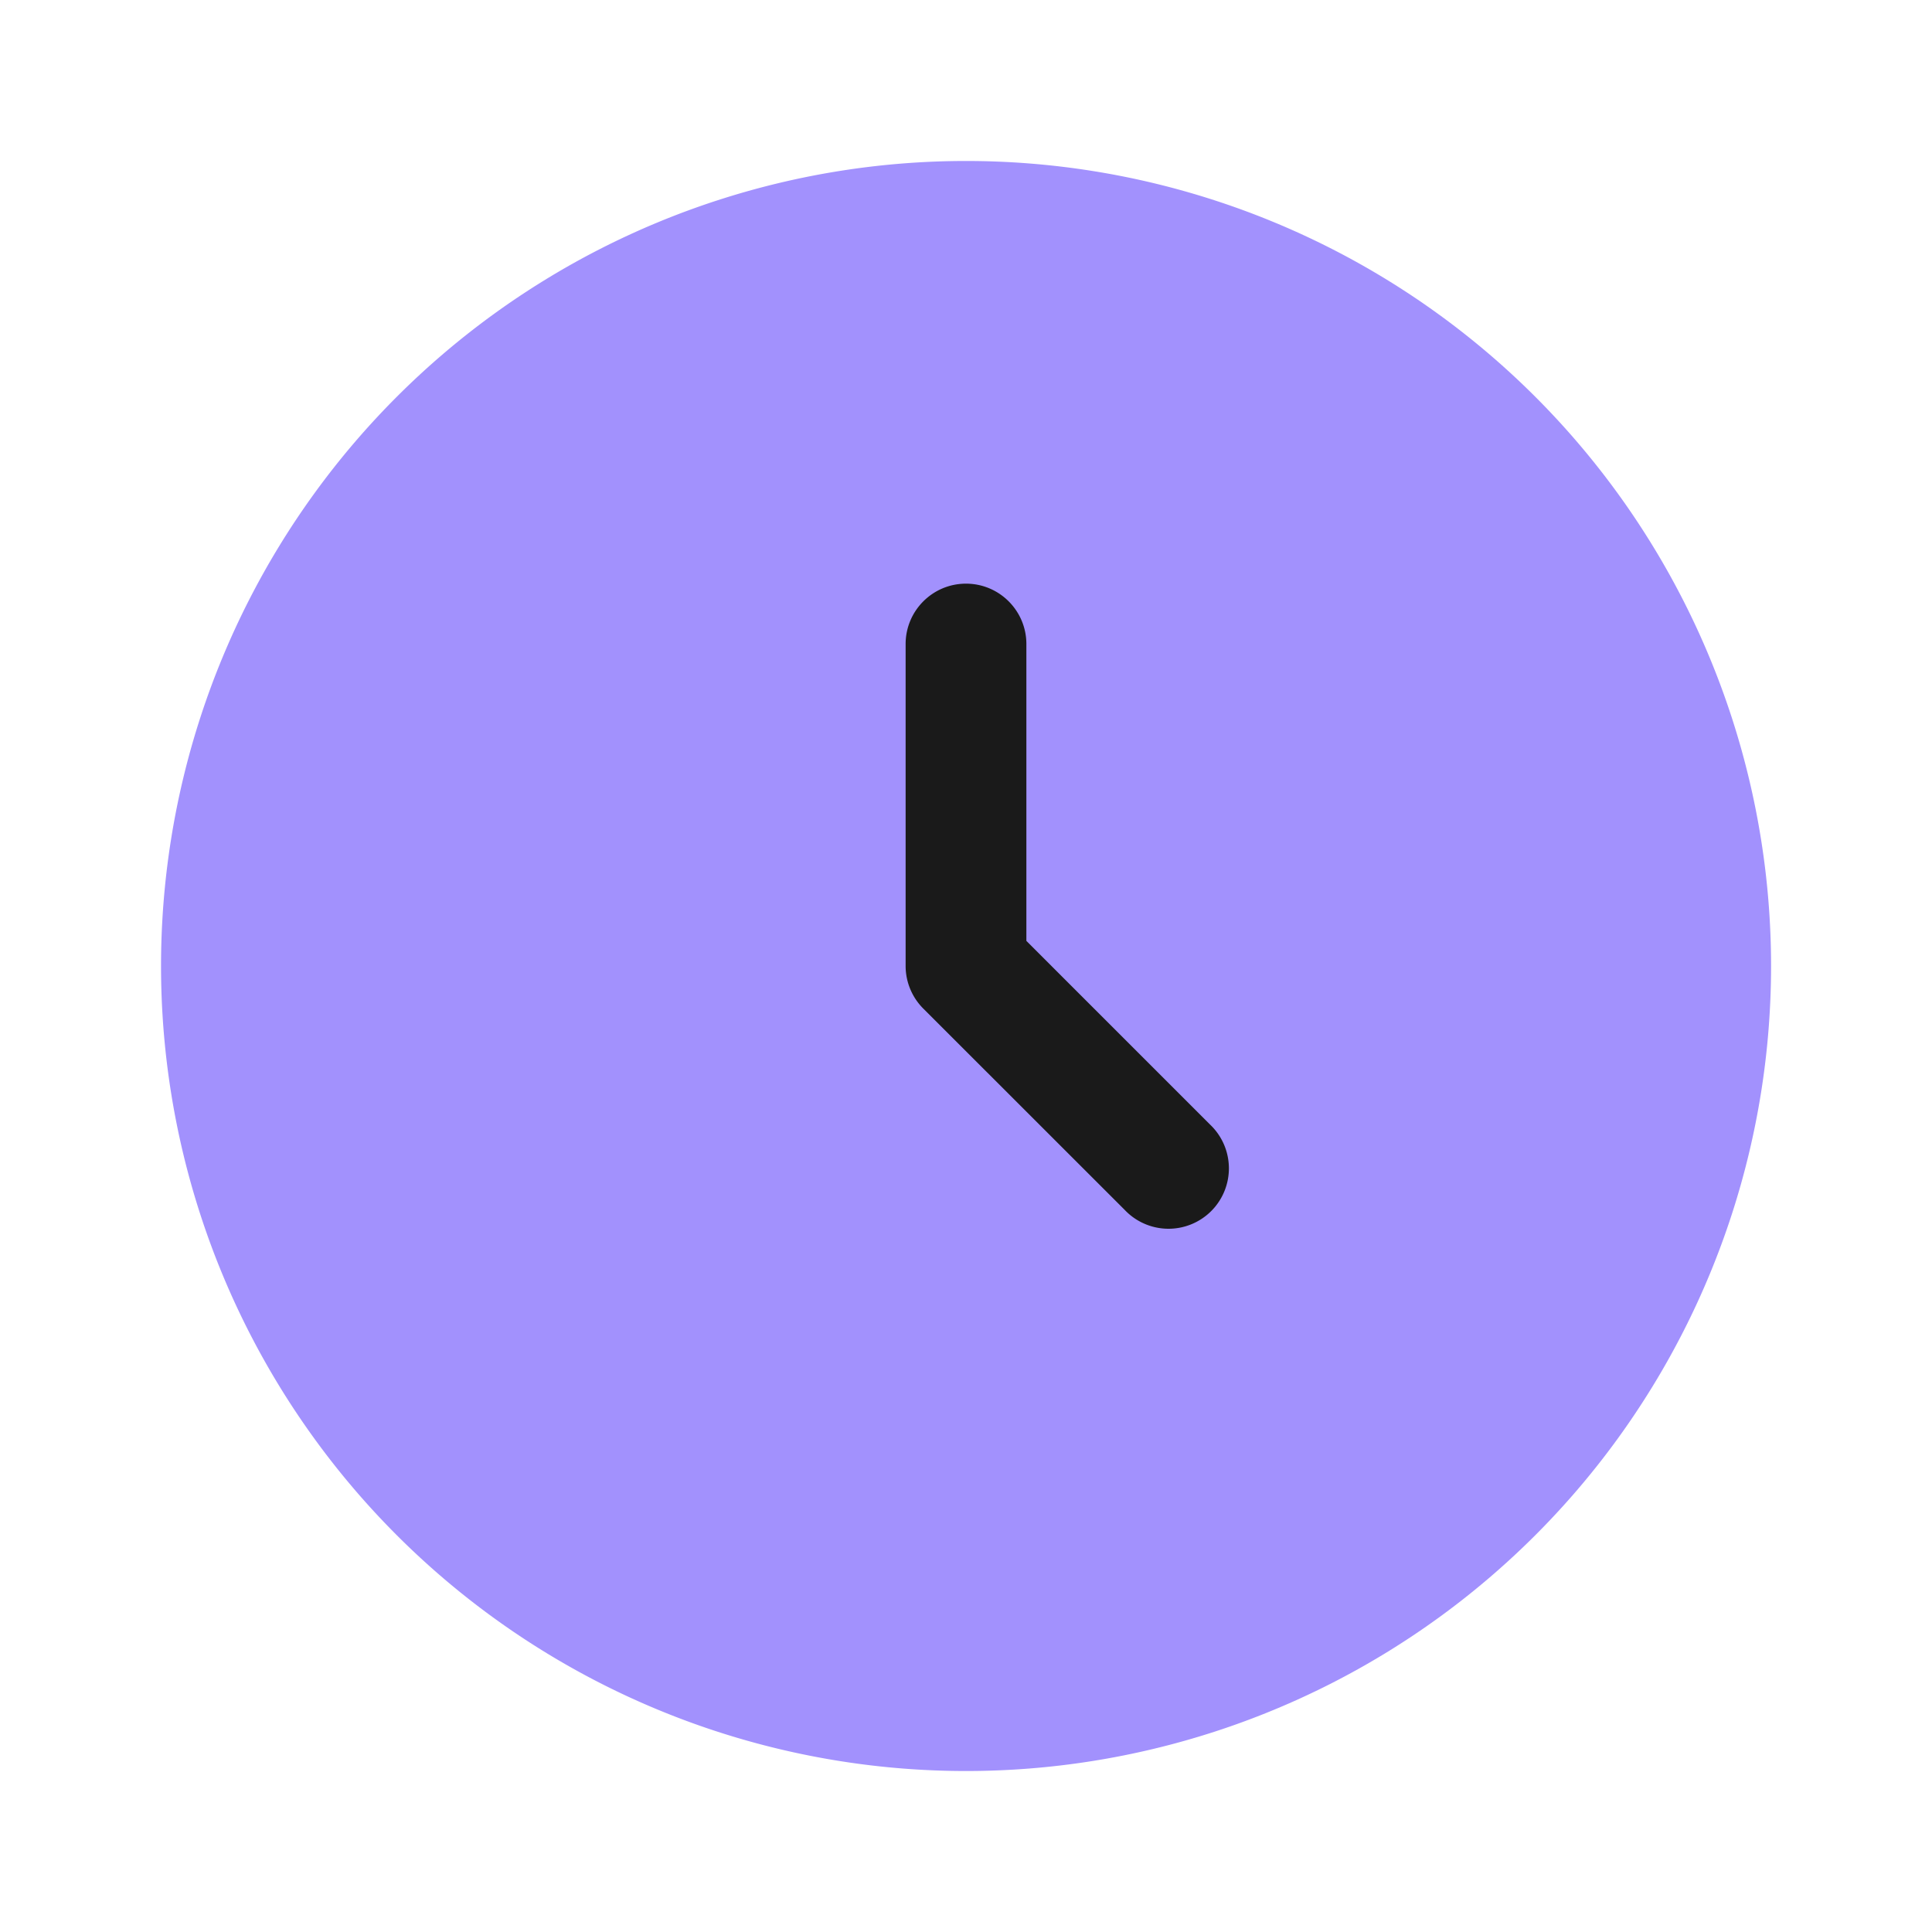 <svg xmlns="http://www.w3.org/2000/svg" width="20" height="20" fill="none"><path fill="#A291FD" d="M18.334 10a8.333 8.333 0 1 1-16.667 0 8.333 8.333 0 0 1 16.667 0z"/><path fill="#1A1A1A" fill-rule="evenodd" d="M10 6.042c.345 0 .625.28.625.625V9.74l1.9 1.9a.625.625 0 1 1-.883.884l-2.084-2.083A.625.625 0 0 1 9.375 10V6.667c0-.345.28-.625.625-.625z" clip-rule="evenodd"/></svg>